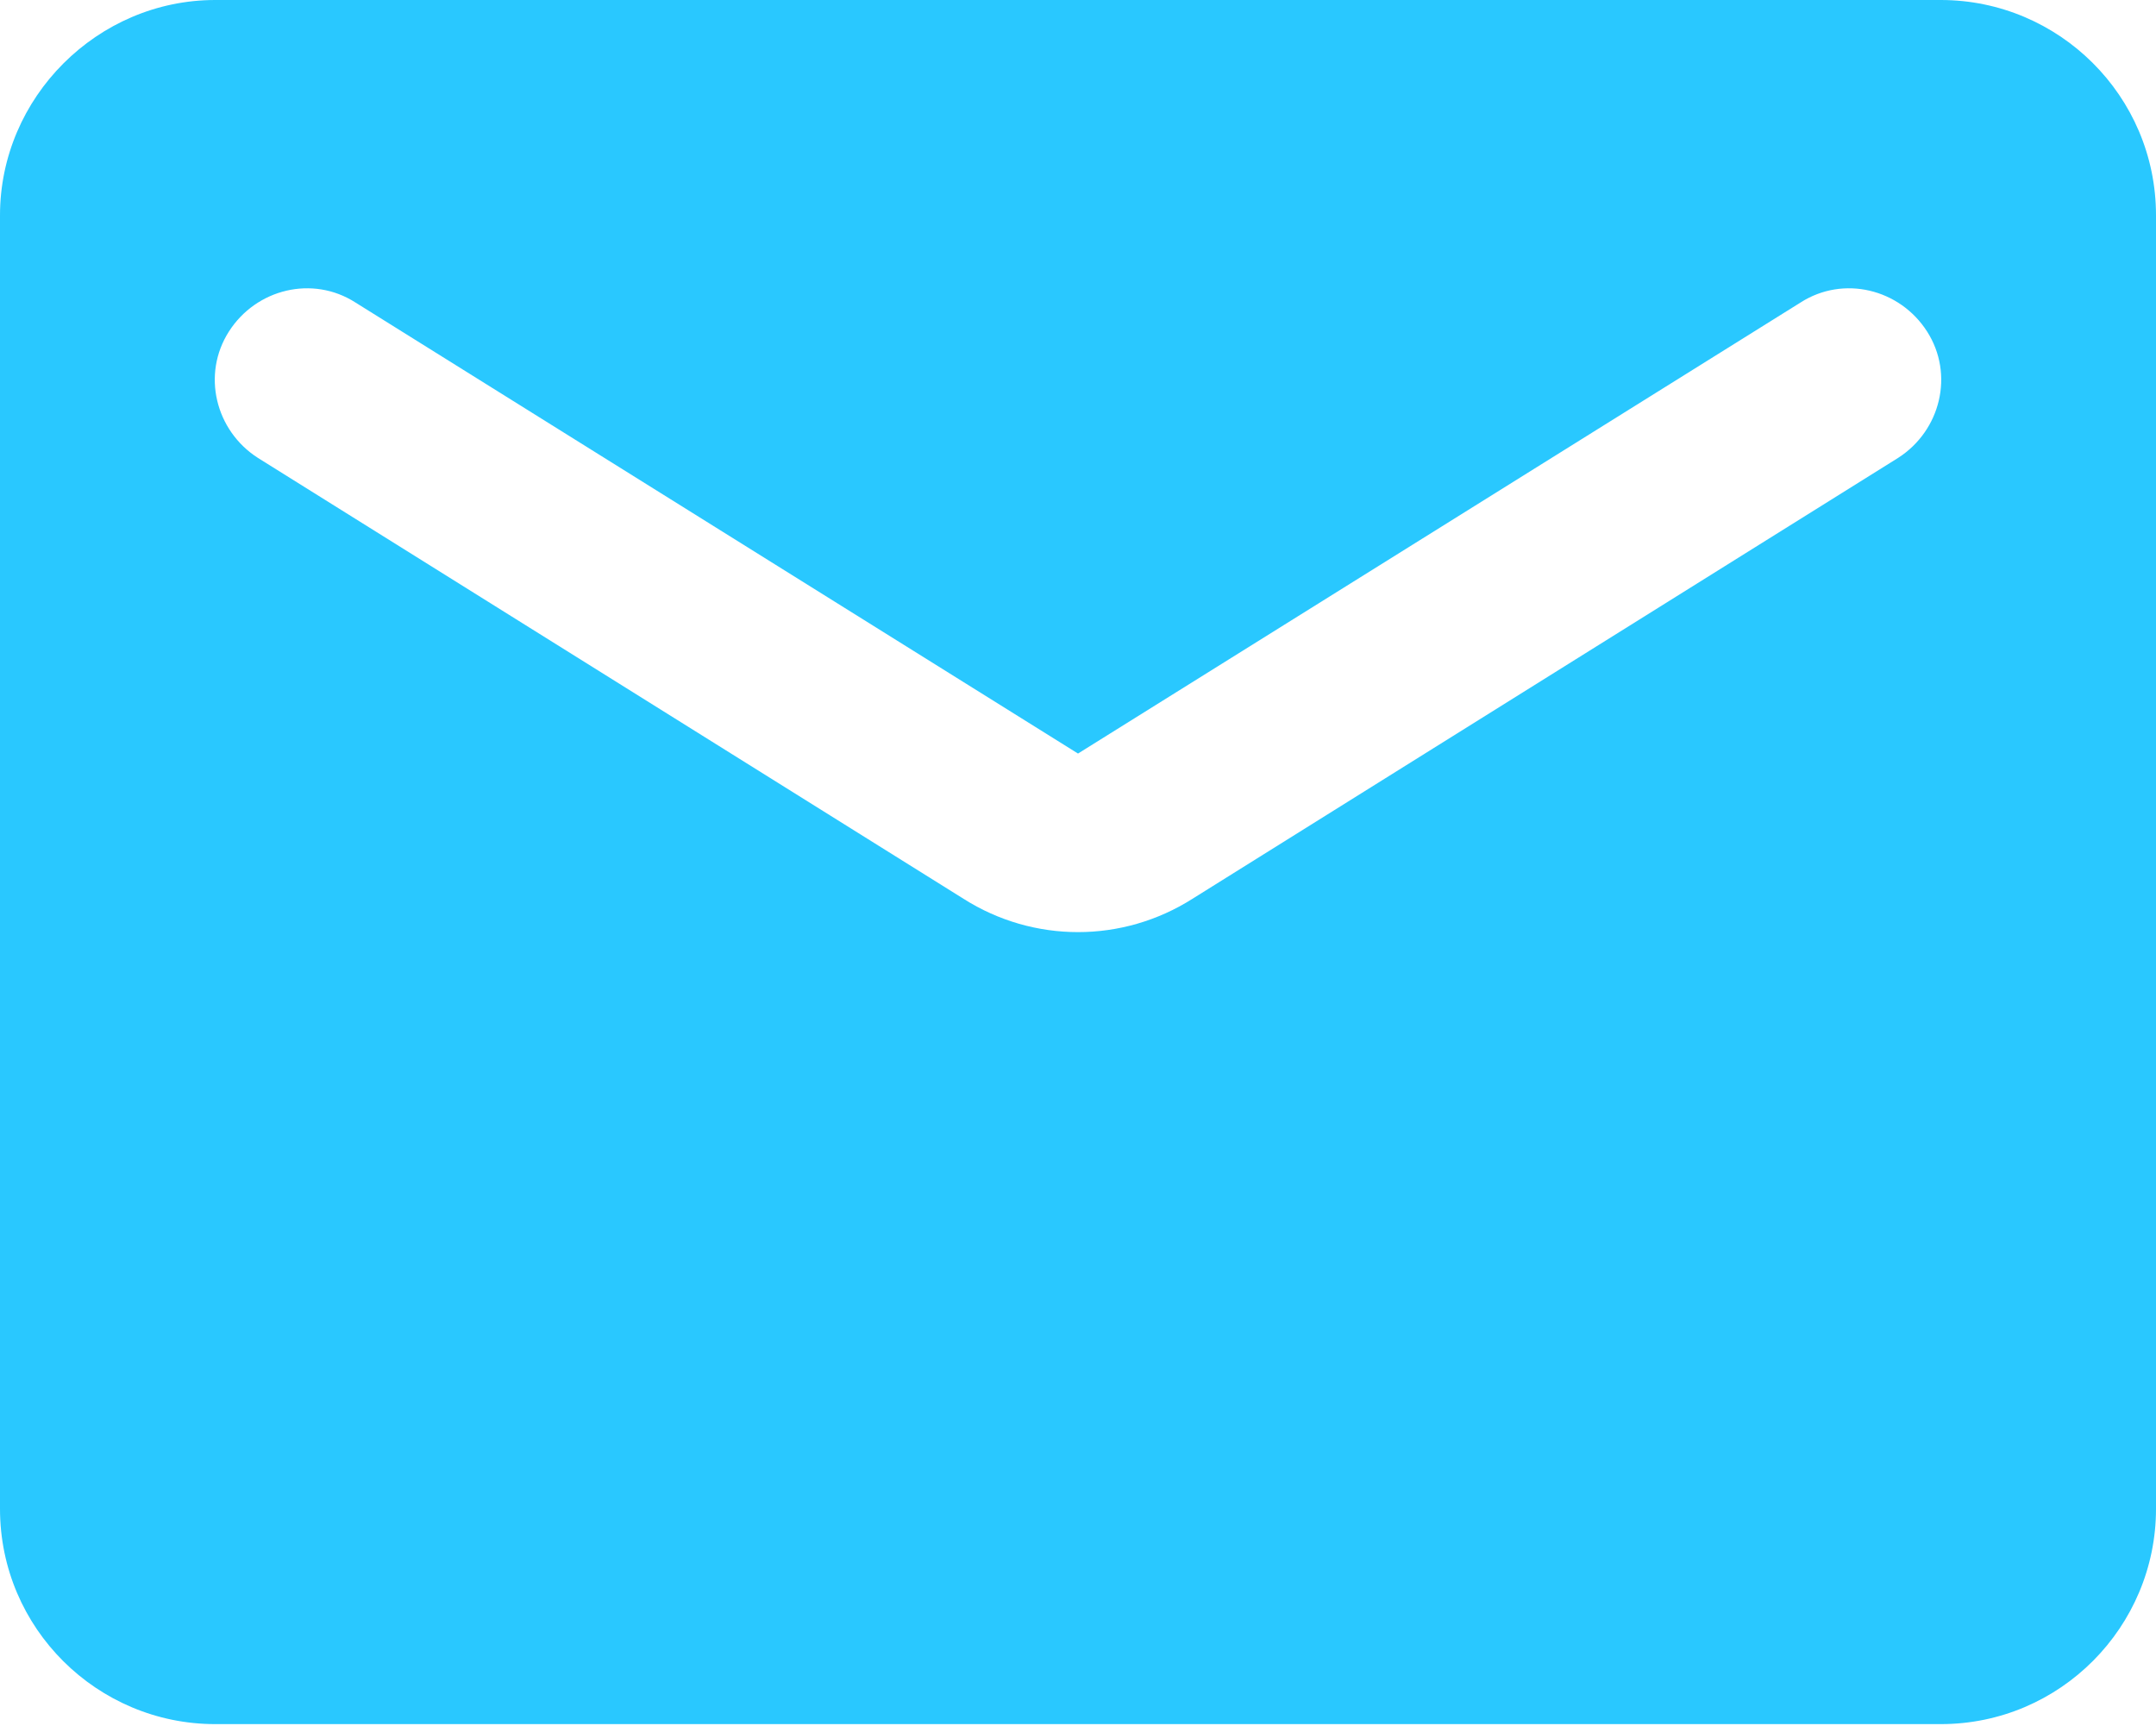 <?xml version="1.0" encoding="UTF-8"?>
<svg id="Capa_5" data-name="Capa 5" xmlns="http://www.w3.org/2000/svg" viewBox="0 0 12.62 10.1">
  <defs>
    <style>
      .cls-1 {
        fill: #29c8ff;
        stroke-width: 0px;
      }
    </style>
  </defs>
  <path id="Trazado_367" data-name="Trazado 367" class="cls-1" d="M11.36,0H1.26C.57,0,0,.57,0,1.26v7.57c0,.7.57,1.26,1.26,1.26h10.1c.7,0,1.26-.57,1.26-1.26V1.26c0-.7-.57-1.26-1.26-1.26ZM11.11,2.68l-4.13,2.58c-.41.26-.93.26-1.34,0L1.51,2.68c-.25-.16-.33-.49-.17-.74.16-.25.49-.33.74-.17l4.23,2.64,4.23-2.64c.25-.16.58-.08.74.17.16.25.08.58-.17.74h0Z"/>
</svg>